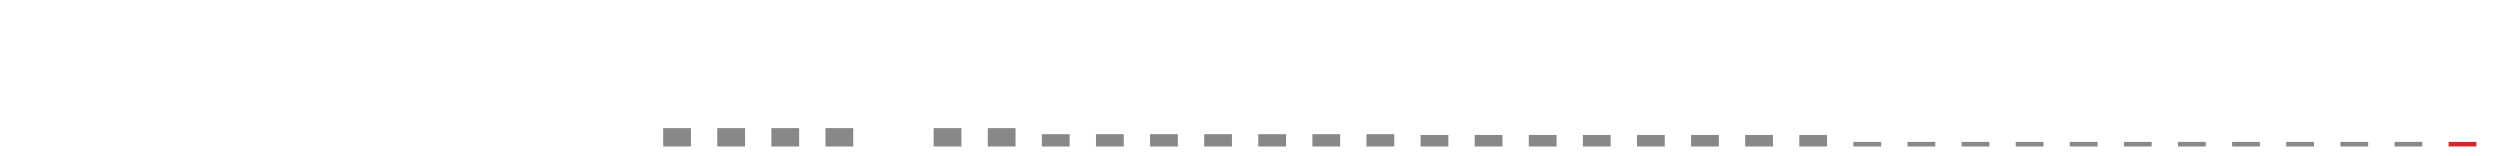 <?xml version="1.0"?>
<svg height="16" version="1.1" width="256" xmlns:xlink="http://www.w3.org/1999/xlink" xmlns="http://www.w3.org/2000/svg"><g><g fill="none" stroke-width="2.844px" stroke="#888"><line x1="2.84" x2="2.84" y1="15.00" y2="15.00" /><line x1="8.38" x2="8.38" y1="15.00" y2="15.00" /><line x1="13.92" x2="13.92" y1="15.00" y2="15.00" /><line x1="19.47" x2="19.47" y1="15.00" y2="15.00" /><line x1="25.01" x2="25.01" y1="15.00" y2="15.00" /><line x1="30.55" x2="30.55" y1="15.00" y2="15.00" /><line x1="36.09" x2="36.09" y1="15.00" y2="15.00" /><line x1="41.63" x2="41.63" y1="15.00" y2="15.00" /><line x1="47.17" x2="47.17" y1="15.00" y2="15.00" /><line x1="52.71" x2="52.71" y1="15.00" y2="15.00" /><line x1="58.25" x2="58.25" y1="15.00" y2="15.00" /><line x1="63.79" x2="63.79" y1="15.00" y2="15.00" /><line x1="69.33" x2="69.33" y1="13.12" y2="15.00" /><line x1="74.87" x2="74.87" y1="13.12" y2="15.00" /><line x1="80.41" x2="80.41" y1="13.12" y2="15.00" /><line x1="85.95" x2="85.95" y1="13.12" y2="15.00" /><line x1="97.03" x2="97.03" y1="13.12" y2="15.00" /><line x1="102.57" x2="102.57" y1="13.12" y2="15.00" /><line x1="108.11" x2="108.11" y1="13.74" y2="15.00" /><line x1="113.65" x2="113.65" y1="13.74" y2="15.00" /><line x1="119.19" x2="119.19" y1="13.74" y2="15.00" /><line x1="124.73" x2="124.73" y1="13.74" y2="15.00" /><line x1="130.27" x2="130.27" y1="13.74" y2="15.00" /><line x1="135.81" x2="135.81" y1="13.74" y2="15.00" /><line x1="141.35" x2="141.35" y1="13.74" y2="15.00" /><line x1="146.89" x2="146.89" y1="13.82" y2="15.00" /><line x1="152.43" x2="152.43" y1="13.82" y2="15.00" /><line x1="157.97" x2="157.97" y1="13.82" y2="15.00" /><line x1="163.51" x2="163.51" y1="13.82" y2="15.00" /><line x1="169.05" x2="169.05" y1="13.82" y2="15.00" /><line x1="174.59" x2="174.59" y1="13.82" y2="15.00" /><line x1="180.13" x2="180.13" y1="13.82" y2="15.00" /><line x1="185.67" x2="185.67" y1="13.82" y2="15.00" /><line x1="191.21" x2="191.21" y1="14.53" y2="15.00" /><line x1="196.75" x2="196.75" y1="14.53" y2="15.00" /><line x1="202.29" x2="202.29" y1="14.53" y2="15.00" /><line x1="207.83" x2="207.83" y1="14.53" y2="15.00" /><line x1="213.37" x2="213.37" y1="14.53" y2="15.00" /><line x1="218.91" x2="218.91" y1="14.53" y2="15.00" /><line x1="224.45" x2="224.45" y1="14.53" y2="15.00" /><line x1="229.99" x2="229.99" y1="14.53" y2="15.00" /><line x1="235.53" x2="235.53" y1="14.53" y2="15.00" /><line x1="241.08" x2="241.08" y1="14.53" y2="15.00" /><line x1="246.62" x2="246.62" y1="14.53" y2="15.00" /></g><g fill="none" stroke-width="2.844px" stroke="#cf292f"><line x1="252.16" x2="252.16" y1="14.53" y2="15.00" /></g></g></svg>